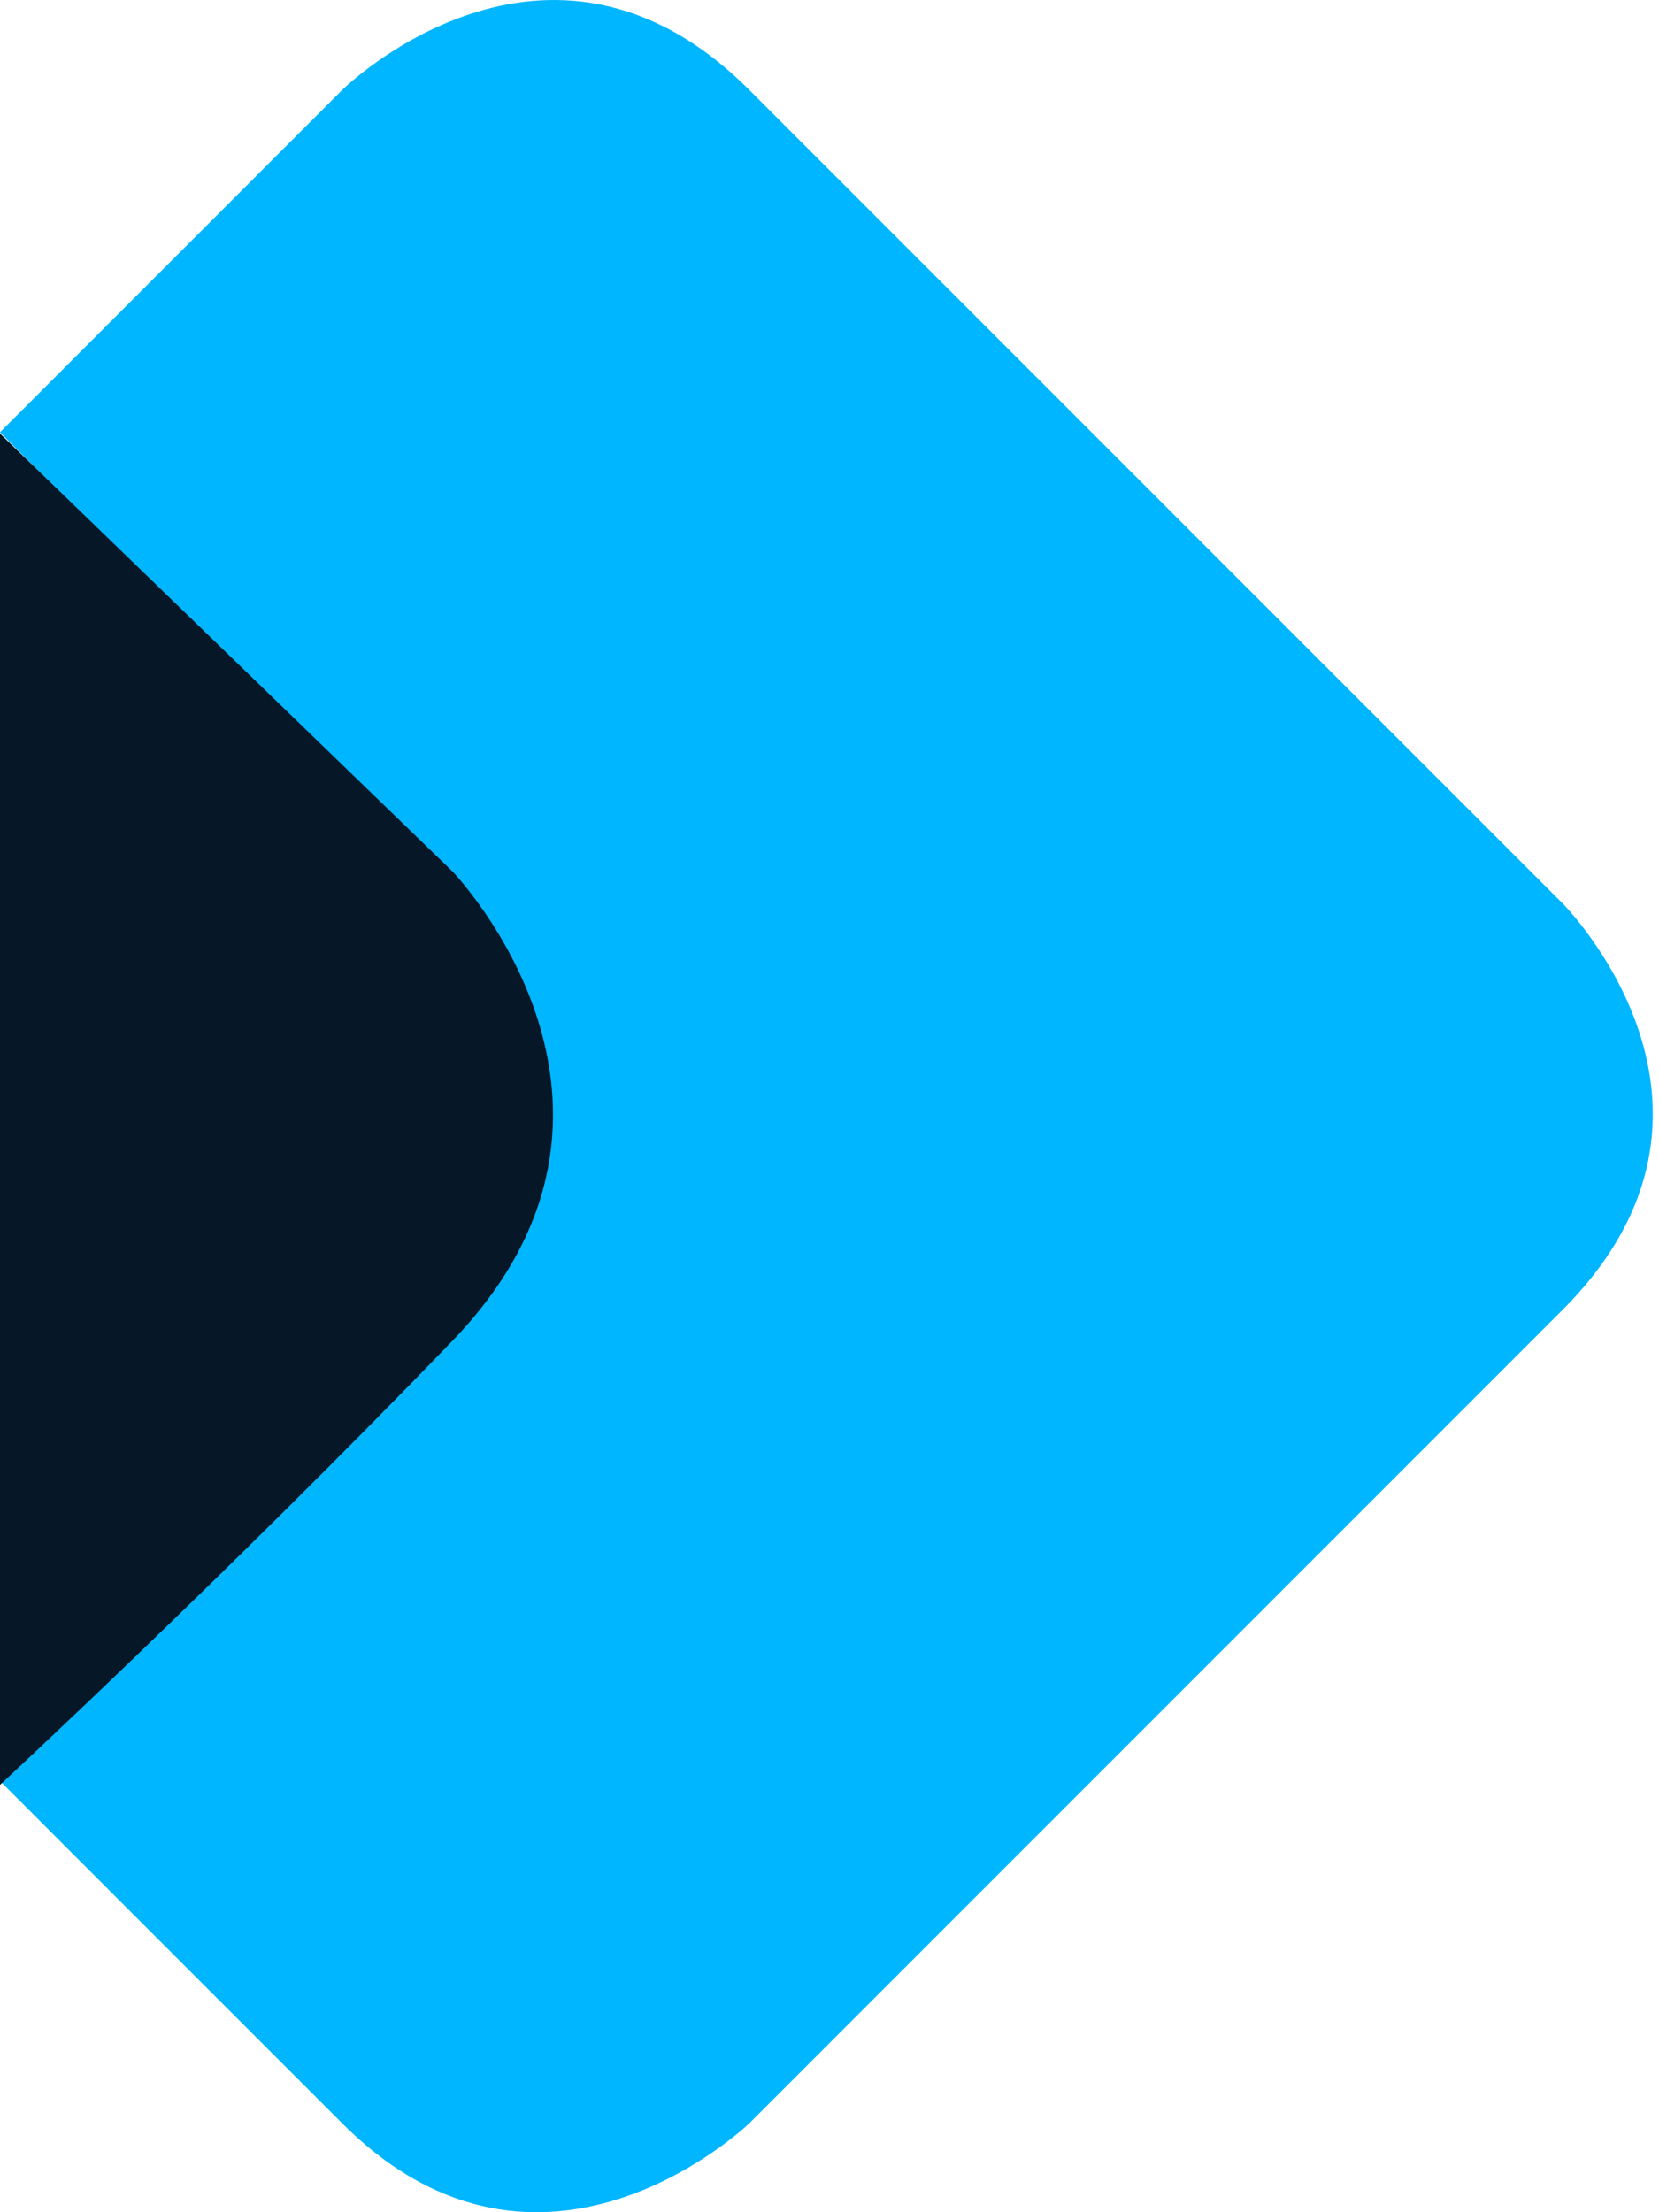 <?xml version="1.0" encoding="utf-8"?>
<svg xmlns="http://www.w3.org/2000/svg" fill="none" height="100%" overflow="visible" preserveAspectRatio="none" style="display: block;" viewBox="0 0 33 44" width="100%">
<g id="Group 81">
<path d="M0 8.6L8.94 17.541C8.94 17.541 13.408 22.01 8.94 26.483C4.468 30.955 0 35.423 0 35.423C2.707 38.135 5.332 40.756 6.811 42.236C10.78 46.205 14.9 42.236 14.9 42.236C14.9 42.236 27.034 30.101 31.079 26.055C35.123 22.01 31.079 17.965 31.079 17.965C31.079 17.965 18.919 5.803 14.9 1.785C10.886 -2.231 6.811 1.785 6.811 1.785C6.811 1.785 3.637 4.959 0 8.597" fill="#00B6FF" id="Vector"/>
<path d="M9.001 17.333L0 8.623V35.5C0 35.5 4.499 31.335 9.001 26.666C13.499 22.002 9.001 17.333 9.001 17.333Z" fill="#061728" id="Vector_2"/>
</g>
</svg>